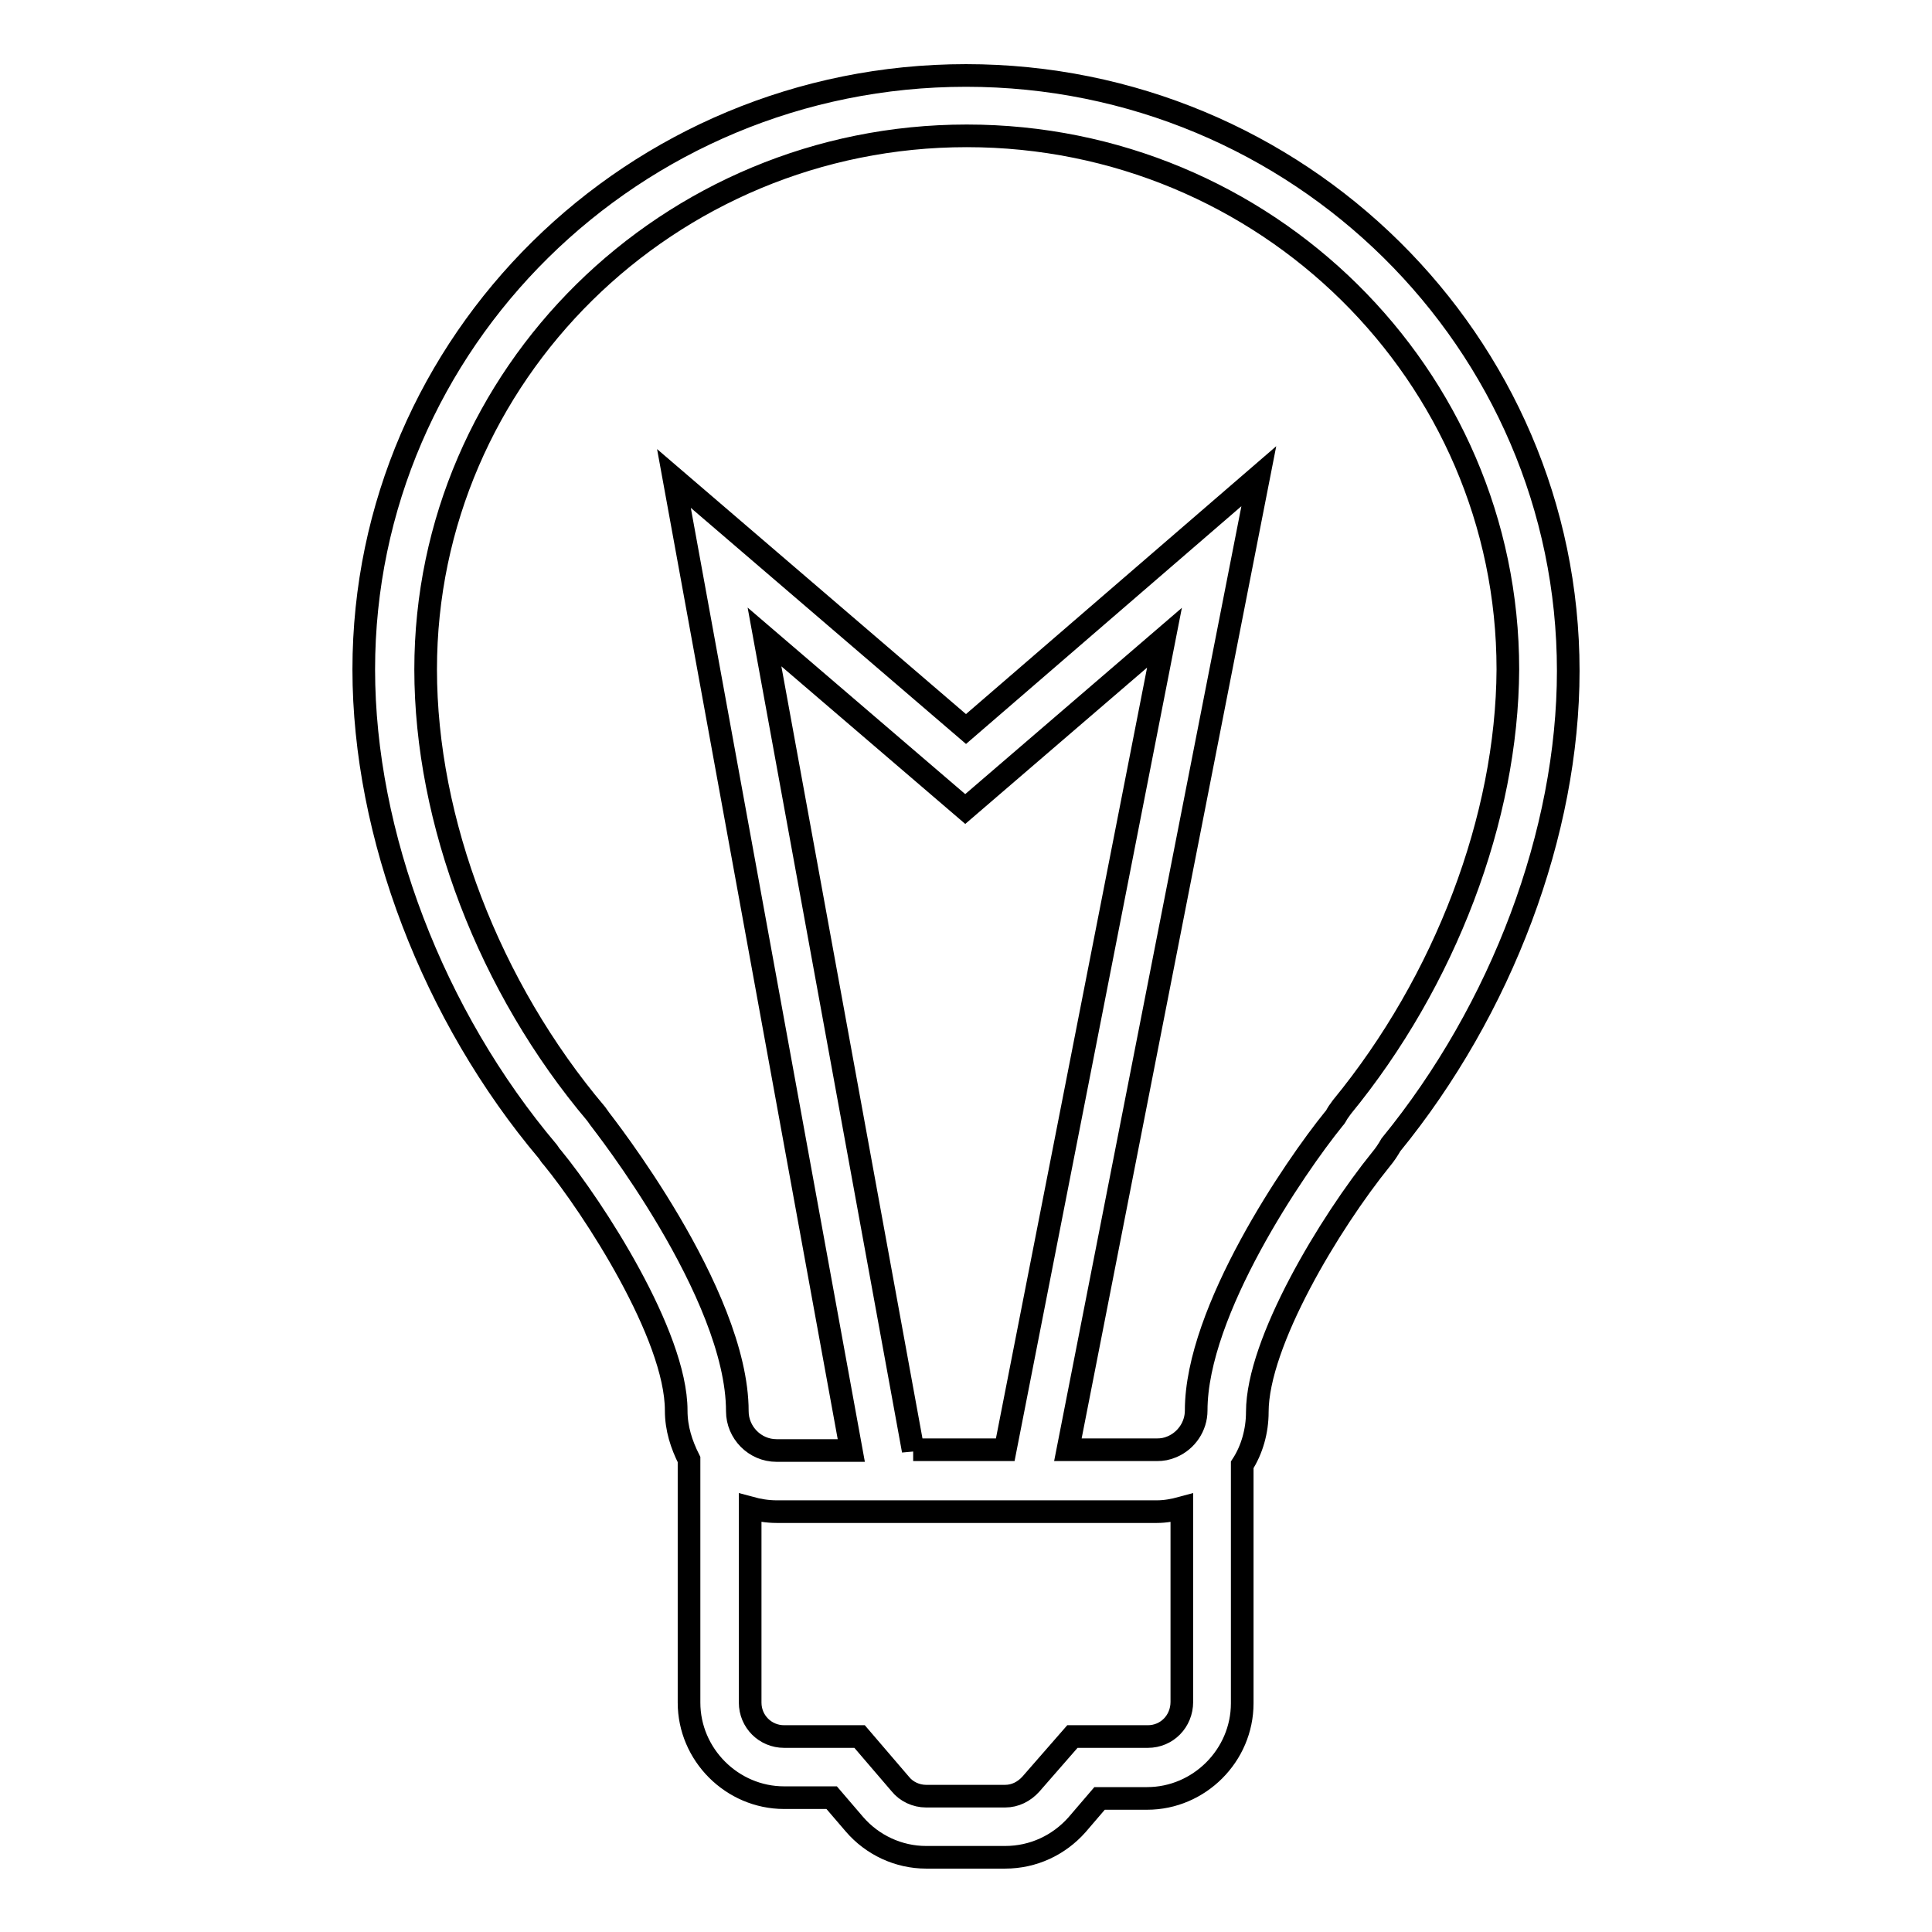 <?xml version="1.0" encoding="utf-8"?>
<!-- Svg Vector Icons : http://www.onlinewebfonts.com/icon -->
<!DOCTYPE svg PUBLIC "-//W3C//DTD SVG 1.1//EN" "http://www.w3.org/Graphics/SVG/1.1/DTD/svg11.dtd">
<svg version="1.1" xmlns="http://www.w3.org/2000/svg" xmlns:xlink="http://www.w3.org/1999/xlink" x="0px" y="0px" viewBox="0 0 256 256" enable-background="new 0 0 256 256" xml:space="preserve">
<g><g><g><g><path stroke-width="3" fill-opacity="0" stroke="#000000"  d="M128,10c-44,0-79.8,35.3-79.8,78.7c0,21.9,9.2,45.9,24.4,63.9c0.2,0.3,0.4,0.6,0.6,0.8c5.4,6.6,16.4,23.5,16.4,33.5c0,2.4,0.7,4.5,1.7,6.5v32.2c0,6.9,5.7,12.6,12.6,12.6h6.3l3,3.5c2.4,2.8,5.9,4.4,9.5,4.4h10.5c3.7,0,7.1-1.6,9.5-4.3l3-3.5h6.3c6.9,0,12.6-5.7,12.6-12.6v-31.6c1.3-2,2-4.5,2-7c0-9.2,9.6-25.1,16.4-33.5c0.5-0.6,0.9-1.2,1.3-1.9c14.7-18,23.5-41.4,23.5-62.8C207.8,45.3,172,10,128,10z M152.1,230.1h-10l-5.5,6.3c-0.9,1-2.1,1.6-3.4,1.6h-10.5c-1.3,0-2.6-0.6-3.4-1.6l-5.4-6.3h-10c-2.5,0-4.5-2-4.5-4.5v-25.8c1.1,0.3,2.3,0.5,3.5,0.5h50.4c1.1,0,2.2-0.2,3.3-0.5v25.7C156.6,228.1,154.6,230.1,152.1,230.1z M121,192.2L101.3,84.4l26.6,22.8l26.4-22.7l-21.1,107.6H121L121,192.2z M177.8,146.7l-0.5,0.7c-0.2,0.3-0.3,0.6-0.6,0.9c-5.1,6.3-18.2,25.4-18.2,38.6c0,2.1-1.3,4-3.2,4.8c-0.7,0.3-1.3,0.4-2,0.4h-11.8l25.3-129L128,96.6L89.3,63.4l23.5,128.8h-9.9c-2.9,0-5.2-2.4-5.2-5.2c0-15.7-18-38.4-18.2-38.7l-0.5-0.7c-14.2-16.8-22.6-38.8-22.6-58.9c0-39,32.2-70.7,71.7-70.7c39.6,0,71.7,31.7,71.7,70.7C199.7,108.4,191.5,130,177.8,146.7z"/></g></g><g></g><g></g><g></g><g></g><g></g><g></g><g></g><g></g><g></g><g></g><g></g><g></g><g></g><g></g><g></g></g></g>
</svg>